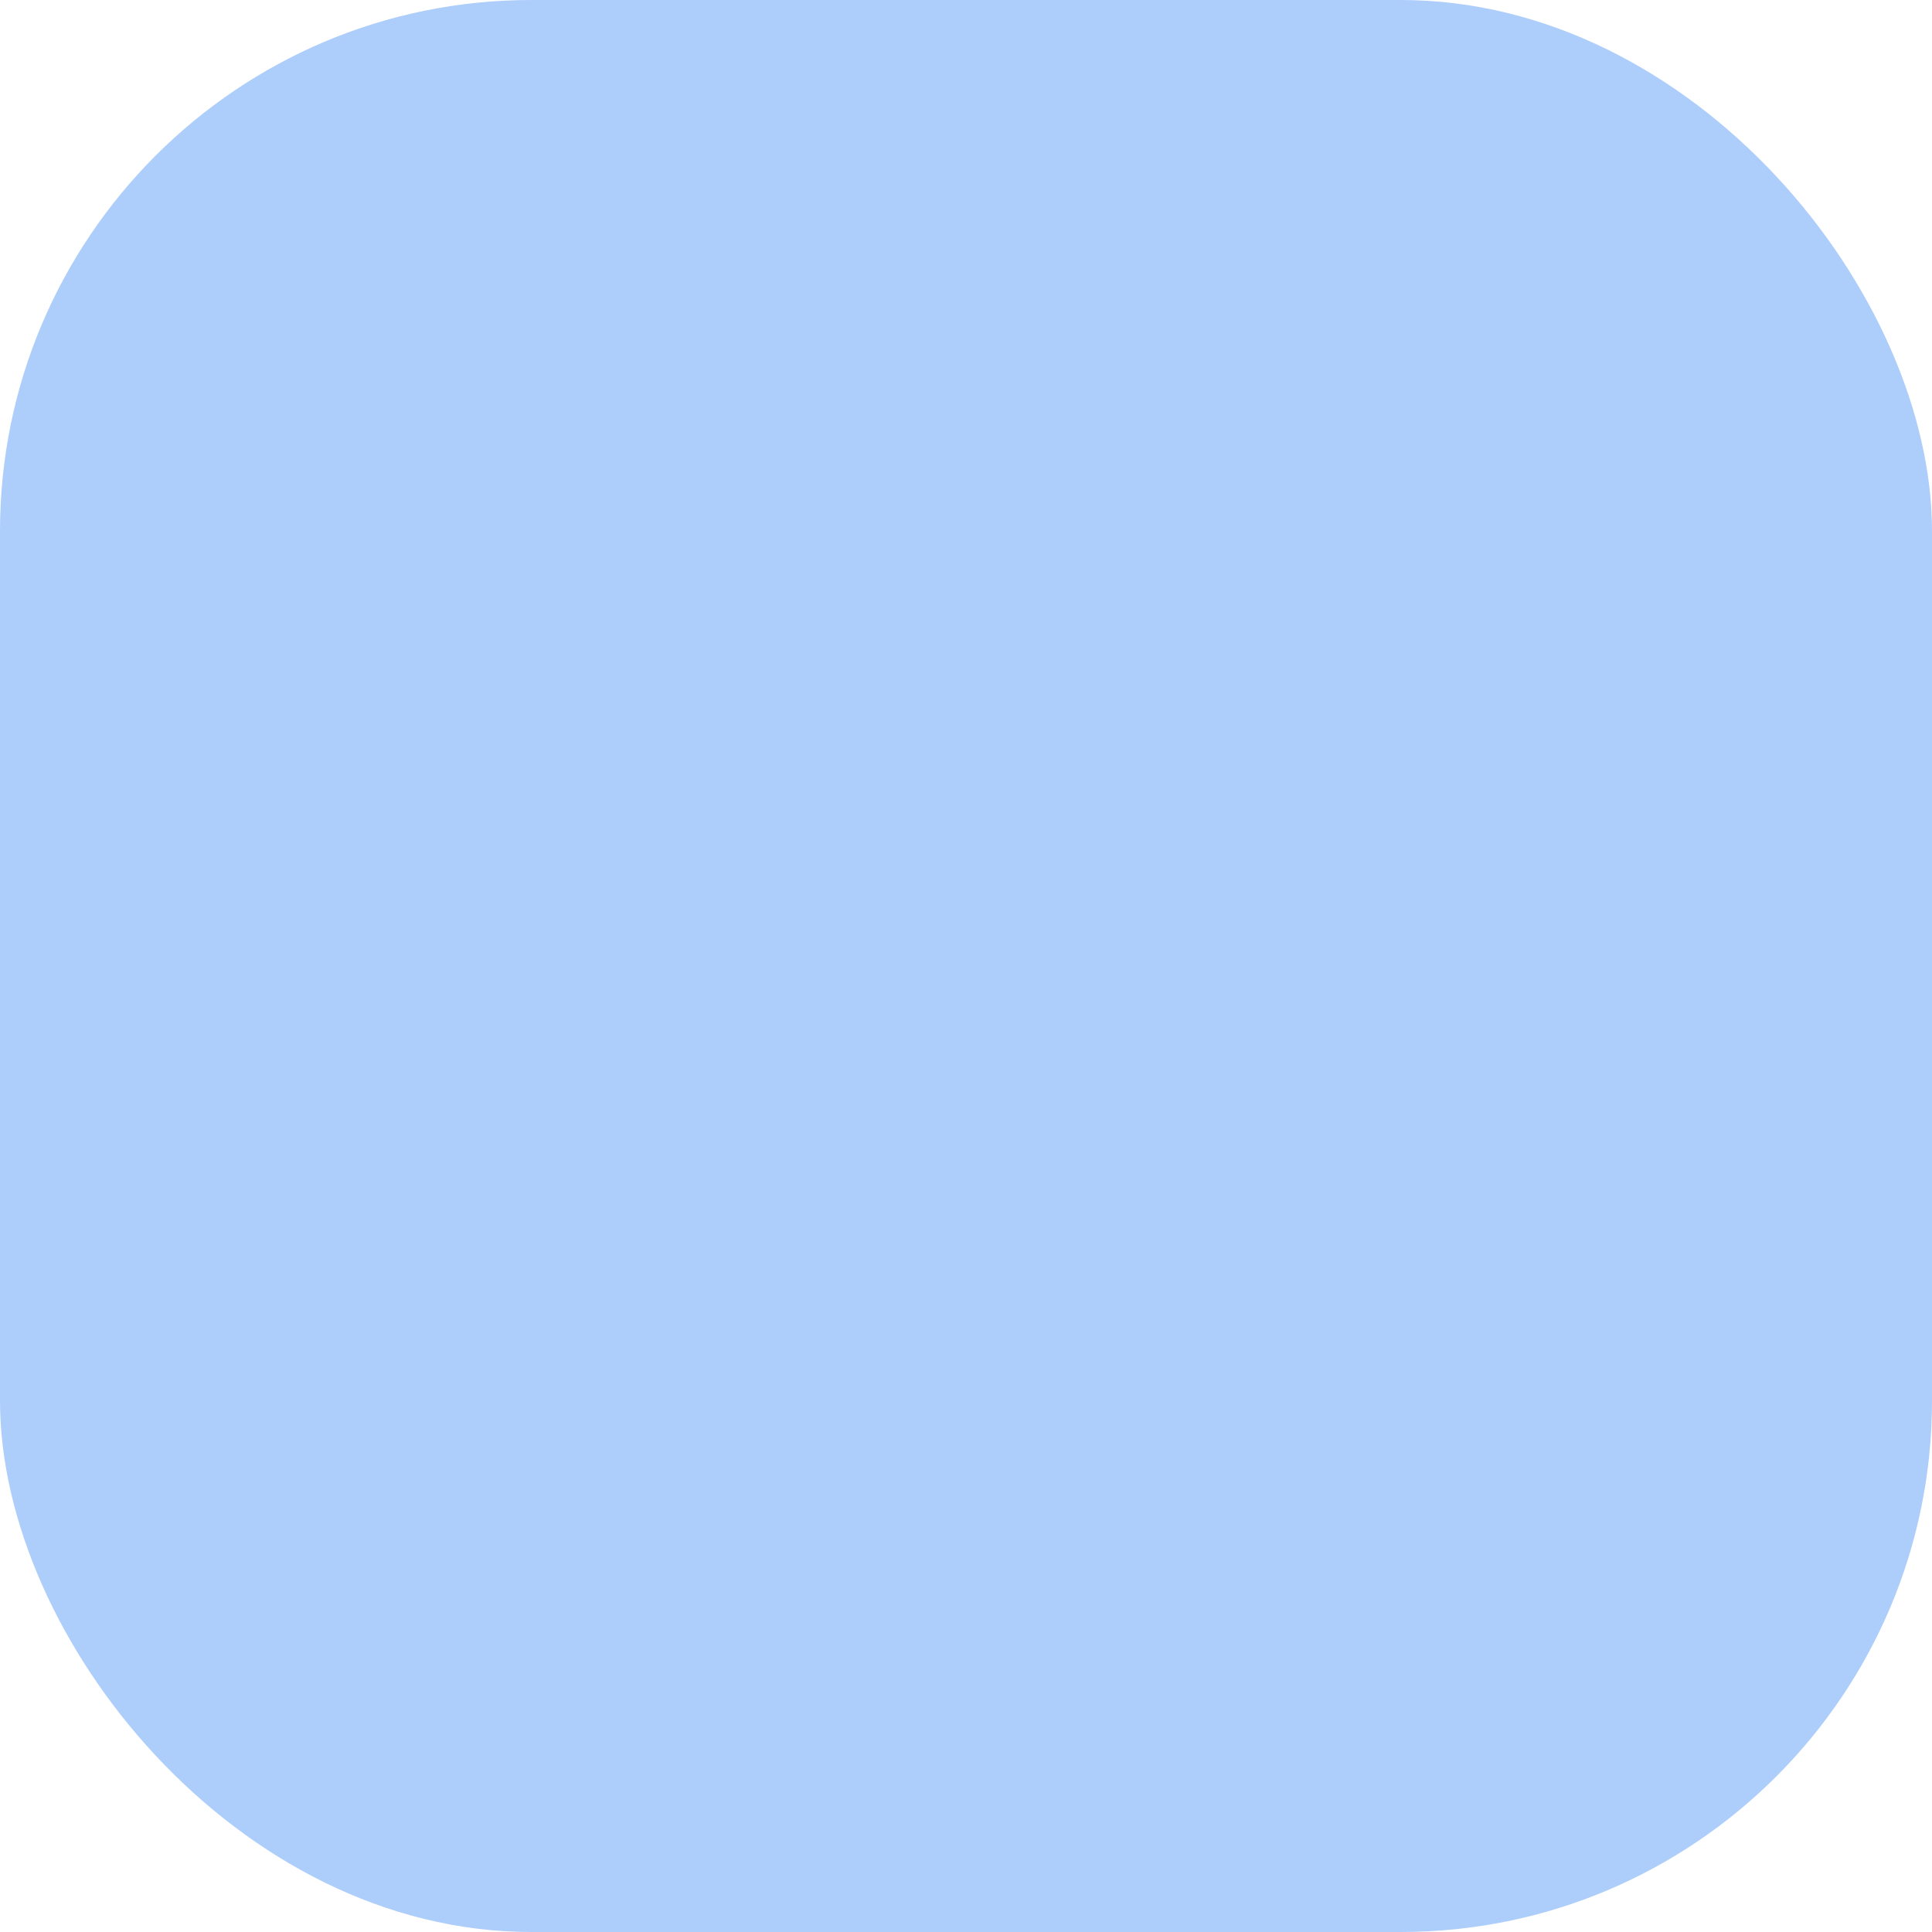 <svg width="80" height="80" viewBox="0 0 80 80" fill="none" xmlns="http://www.w3.org/2000/svg">
<rect width="80" height="80" rx="22" fill="#79AEF9" fill-opacity="0.61"/>
<mask id="path-2-inside-1_19583_8473" fill="white">
<rect x="37" y="27" width="7" height="29" rx="0.429"/>
</mask>
<rect x="37" y="27" width="7" height="29" rx="0.429" stroke="black" stroke-width="3" mask="url(#path-2-inside-1_19583_8473)"/>
<mask id="path-3-inside-2_19583_8473" fill="white">
<rect x="48" y="32" width="7" height="24" rx="0.429"/>
</mask>
<rect x="48" y="32" width="7" height="24" rx="0.429" stroke="black" stroke-width="3" mask="url(#path-3-inside-2_19583_8473)"/>
<mask id="path-4-inside-3_19583_8473" fill="white">
<rect x="26" y="39" width="7" height="17" rx="0.429"/>
</mask>
<rect x="26" y="39" width="7" height="17" rx="0.429" stroke="black" stroke-width="3" mask="url(#path-4-inside-3_19583_8473)"/>
</svg>
